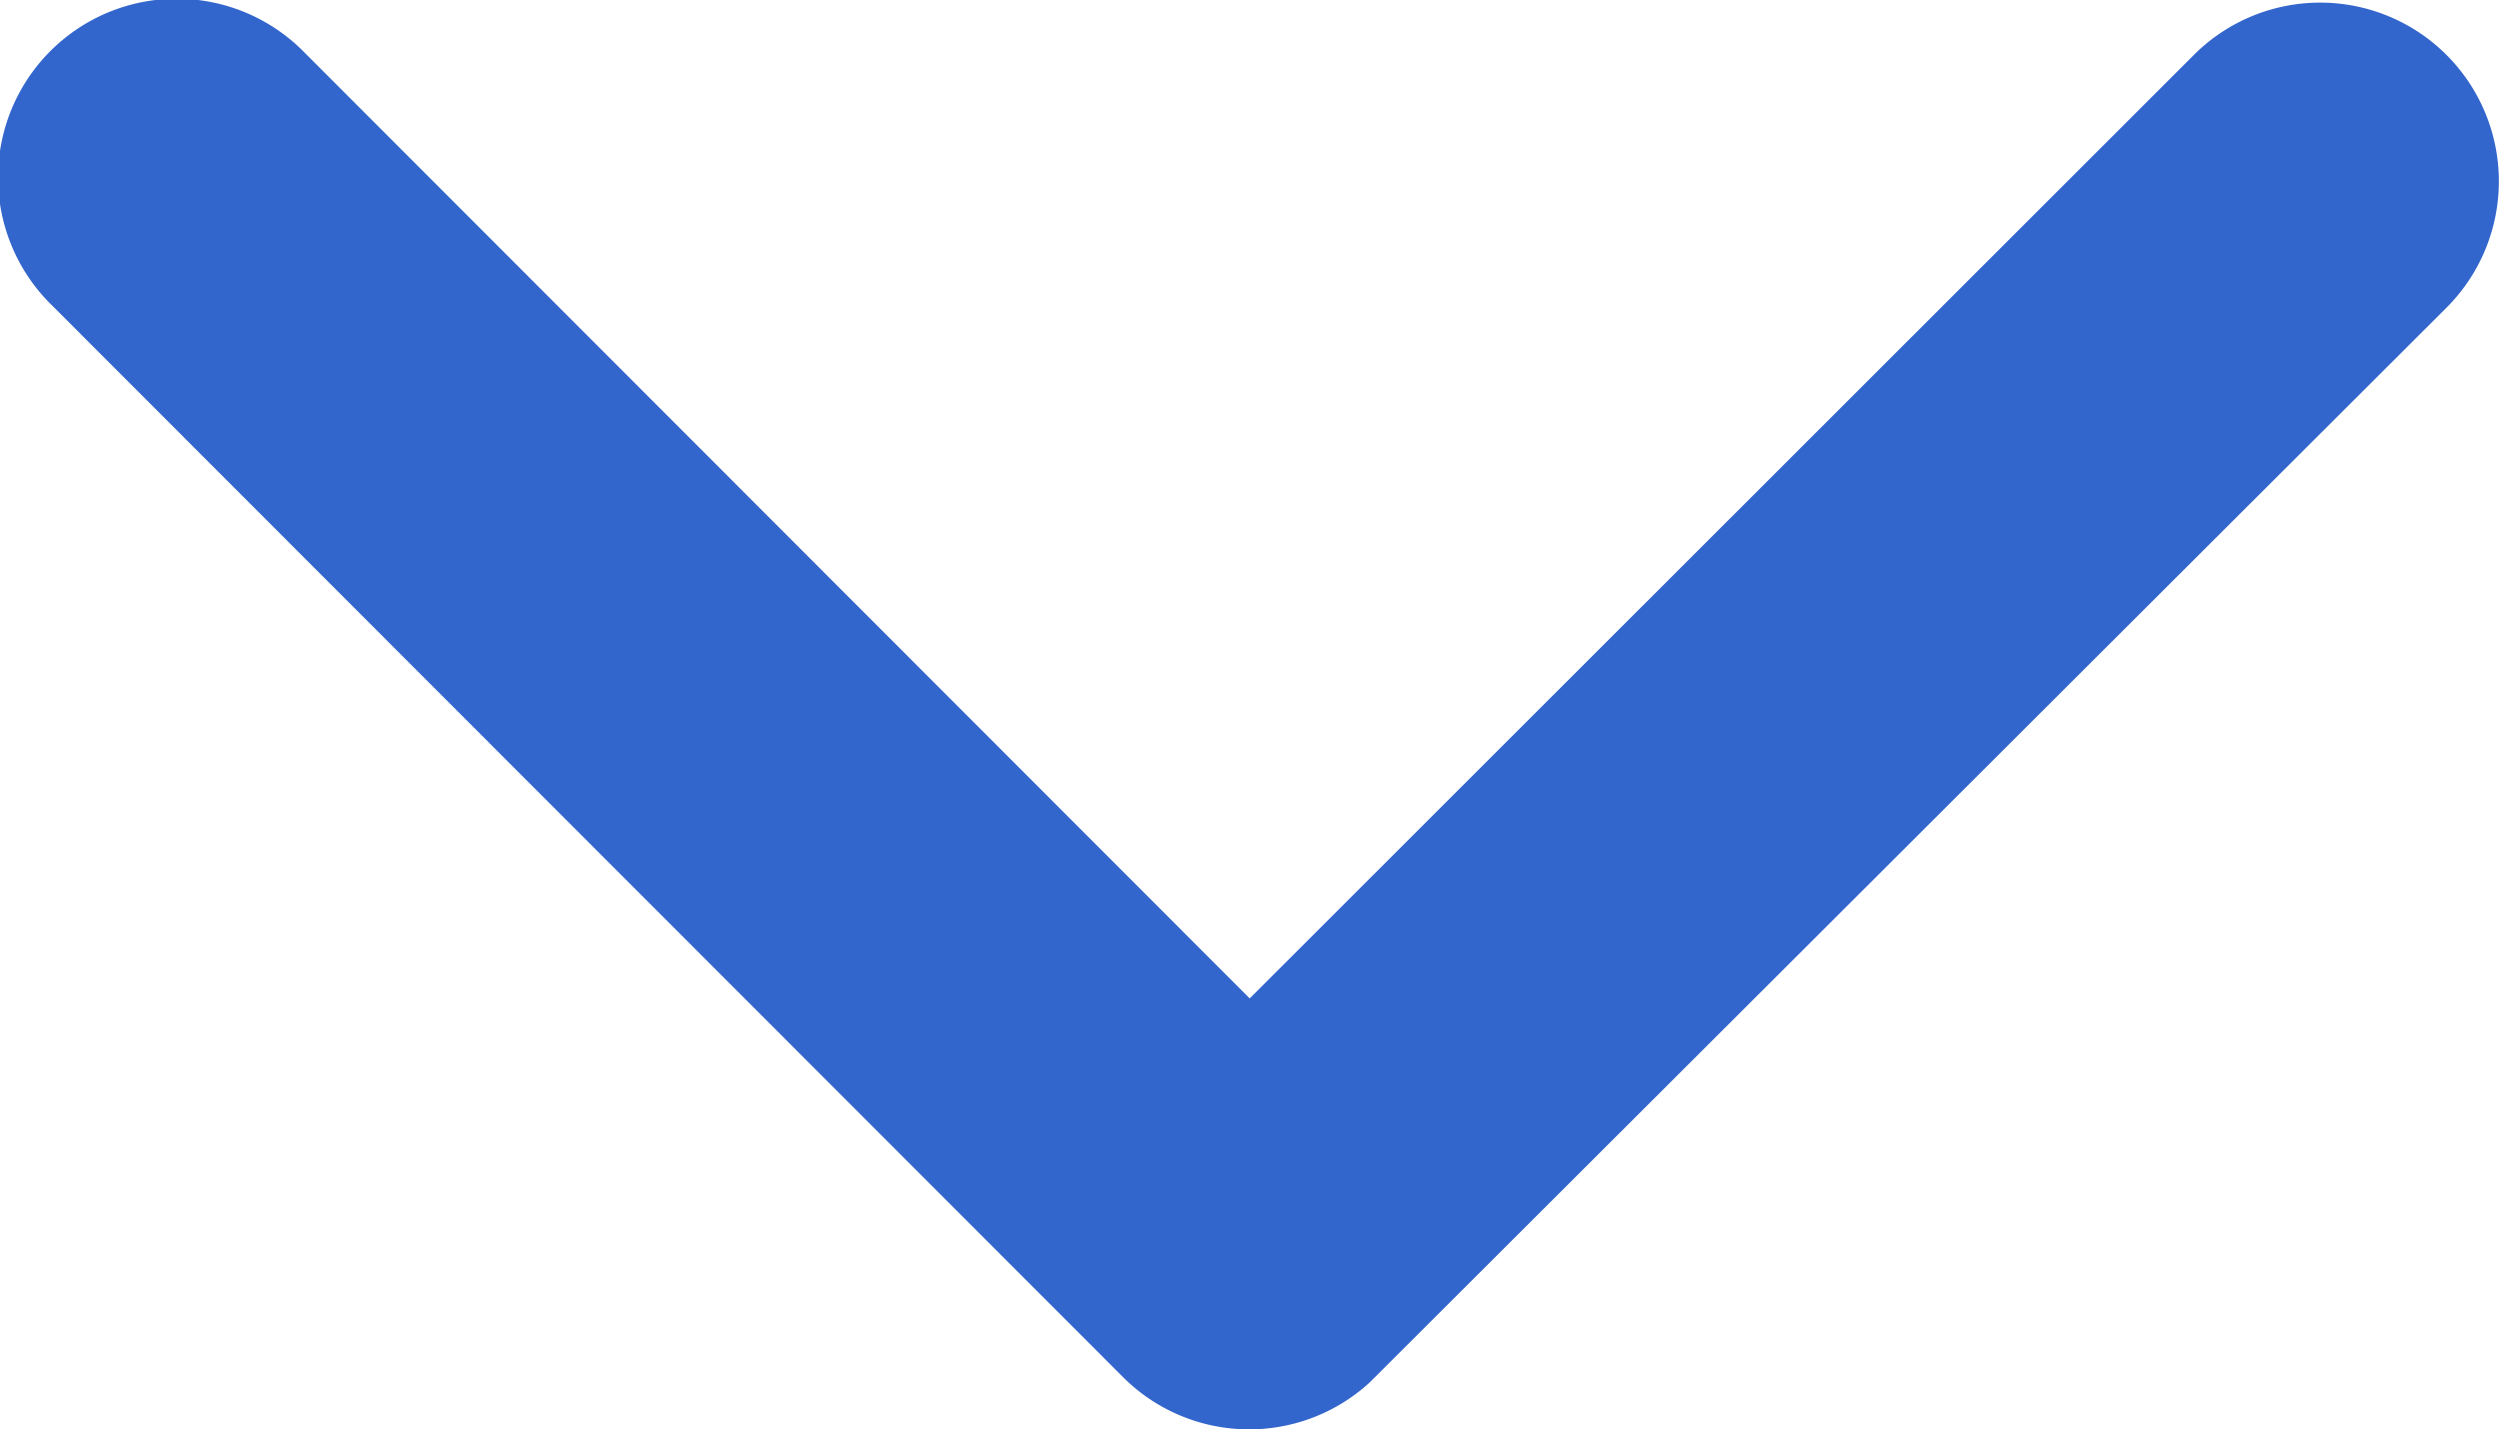 <svg xmlns="http://www.w3.org/2000/svg" width="53.585" height="30.635" viewBox="0 0 53.585 30.635"><defs><style>.a{fill:#36c;}</style></defs><path class="a" d="M9.235,26.786,29.51,6.526a3.83,3.83,0,1,0-5.424-5.408L1.115,24.074A3.822,3.822,0,0,0,1,29.354L24.071,52.469a3.83,3.83,0,0,0,5.424-5.408Z" transform="translate(0 30.635) rotate(-90)"/></svg>